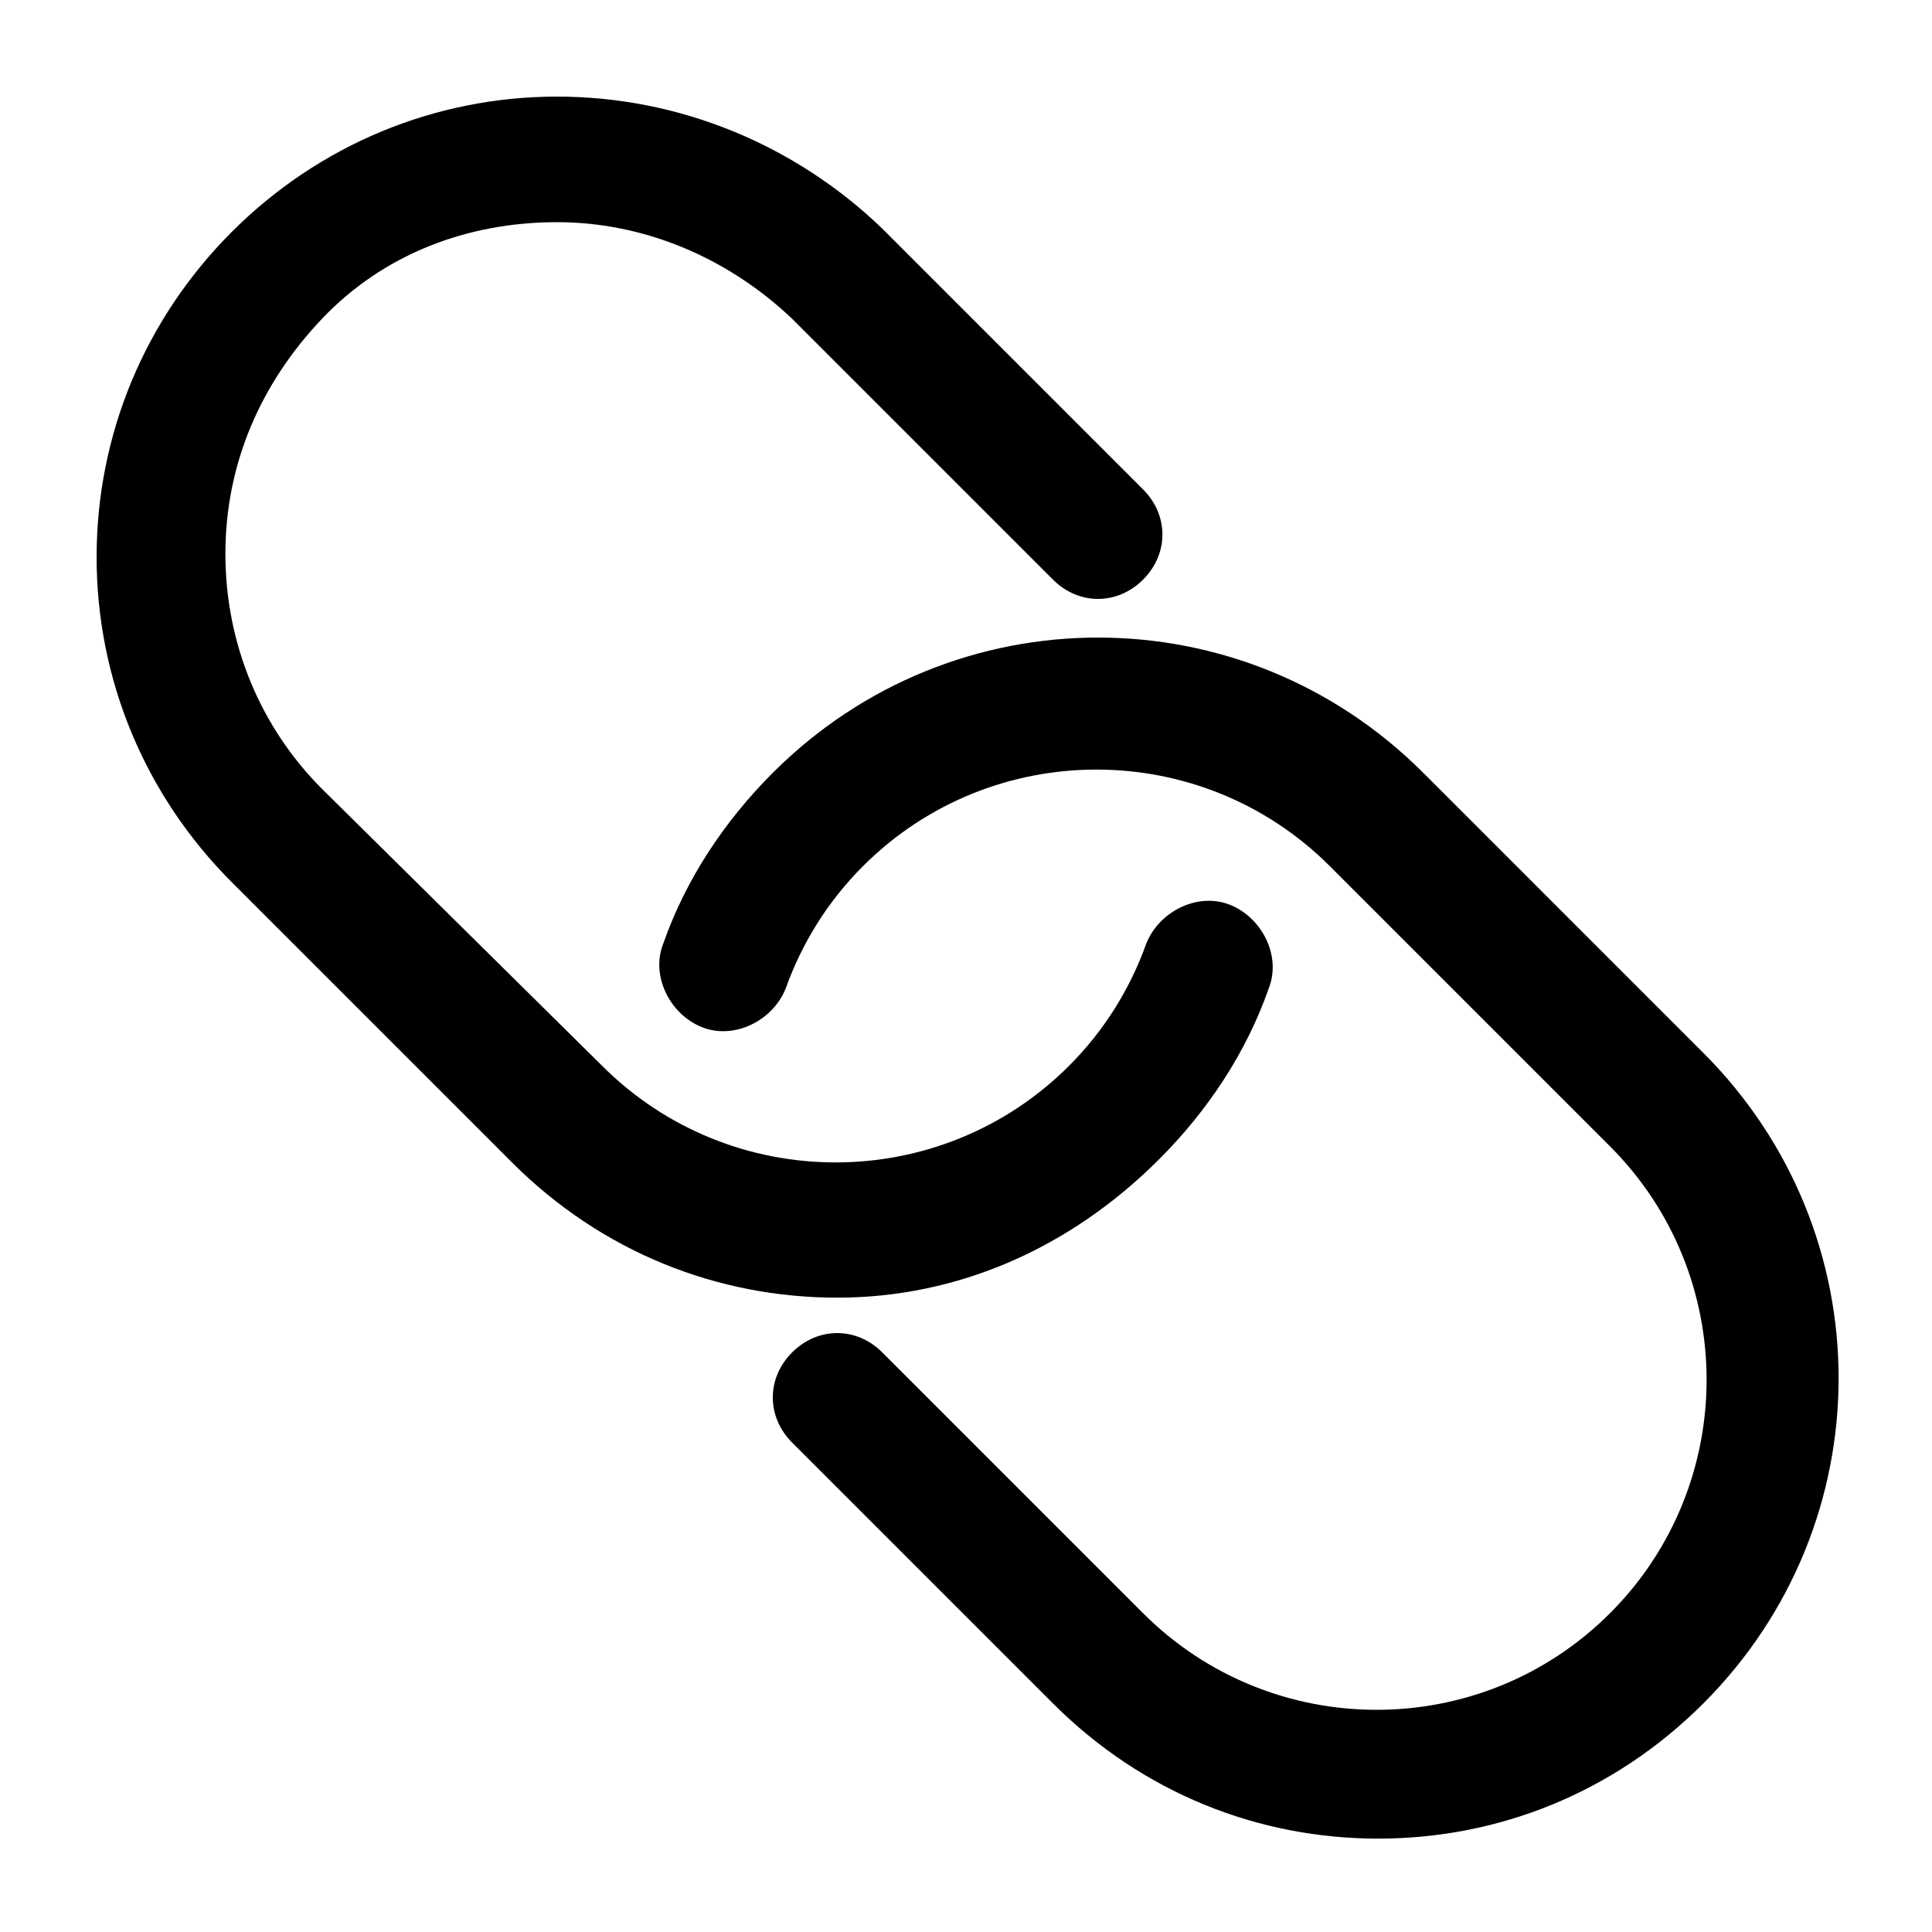 <svg xmlns="http://www.w3.org/2000/svg" xmlns:xlink="http://www.w3.org/1999/xlink" version="1.1" x="0px" y="0px" viewBox="0 0 60 60" style="enable-background:new 0 0 60 60;" xml:space="preserve" width="60px" height="60px"><g><g><path d="M36,36c1.5-1.5,2.7-3.3,3.4-5.3c0.4-1-0.2-2.2-1.2-2.6c-1-0.4-2.2,0.2-2.6,1.2c-0.5,1.4-1.3,2.7-2.4,3.8    c-4,4-10.5,4-14.5,0L10,24.5c-1.9-1.9-3-4.5-3-7.3s1.1-5.3,3-7.3s4.5-3,7.3-3c2.7,0,5.3,1.1,7.3,3l8.1,8.1c0.8,0.8,2,0.8,2.8,0    c0.8-0.8,0.8-2,0-2.8l-8.1-8.1C24.7,4.5,21.1,3,17.3,3C13.5,3,9.9,4.5,7.2,7.2C4.5,9.9,3,13.5,3,17.3s1.5,7.4,4.2,10.1l8.7,8.7    c2.8,2.8,6.4,4.2,10.1,4.2S33.2,38.8,36,36z"/><path d="M44.2,24c-5.6-5.6-14.6-5.6-20.2,0c-1.5,1.5-2.7,3.3-3.4,5.3c-0.4,1,0.2,2.2,1.2,2.6c1,0.4,2.2-0.2,2.6-1.2    c0.5-1.4,1.3-2.7,2.4-3.8c4-4,10.5-4,14.5,0l8.7,8.7c4,4,4,10.5,0,14.5c-4,4-10.5,4-14.5,0l-8.1-8.1c-0.8-0.8-2-0.8-2.8,0    s-0.8,2,0,2.8l8.1,8.1c2.8,2.8,6.4,4.2,10.1,4.2c3.7,0,7.3-1.4,10.1-4.2c5.6-5.6,5.6-14.6,0-20.2L44.2,24z"/></g></g></svg>